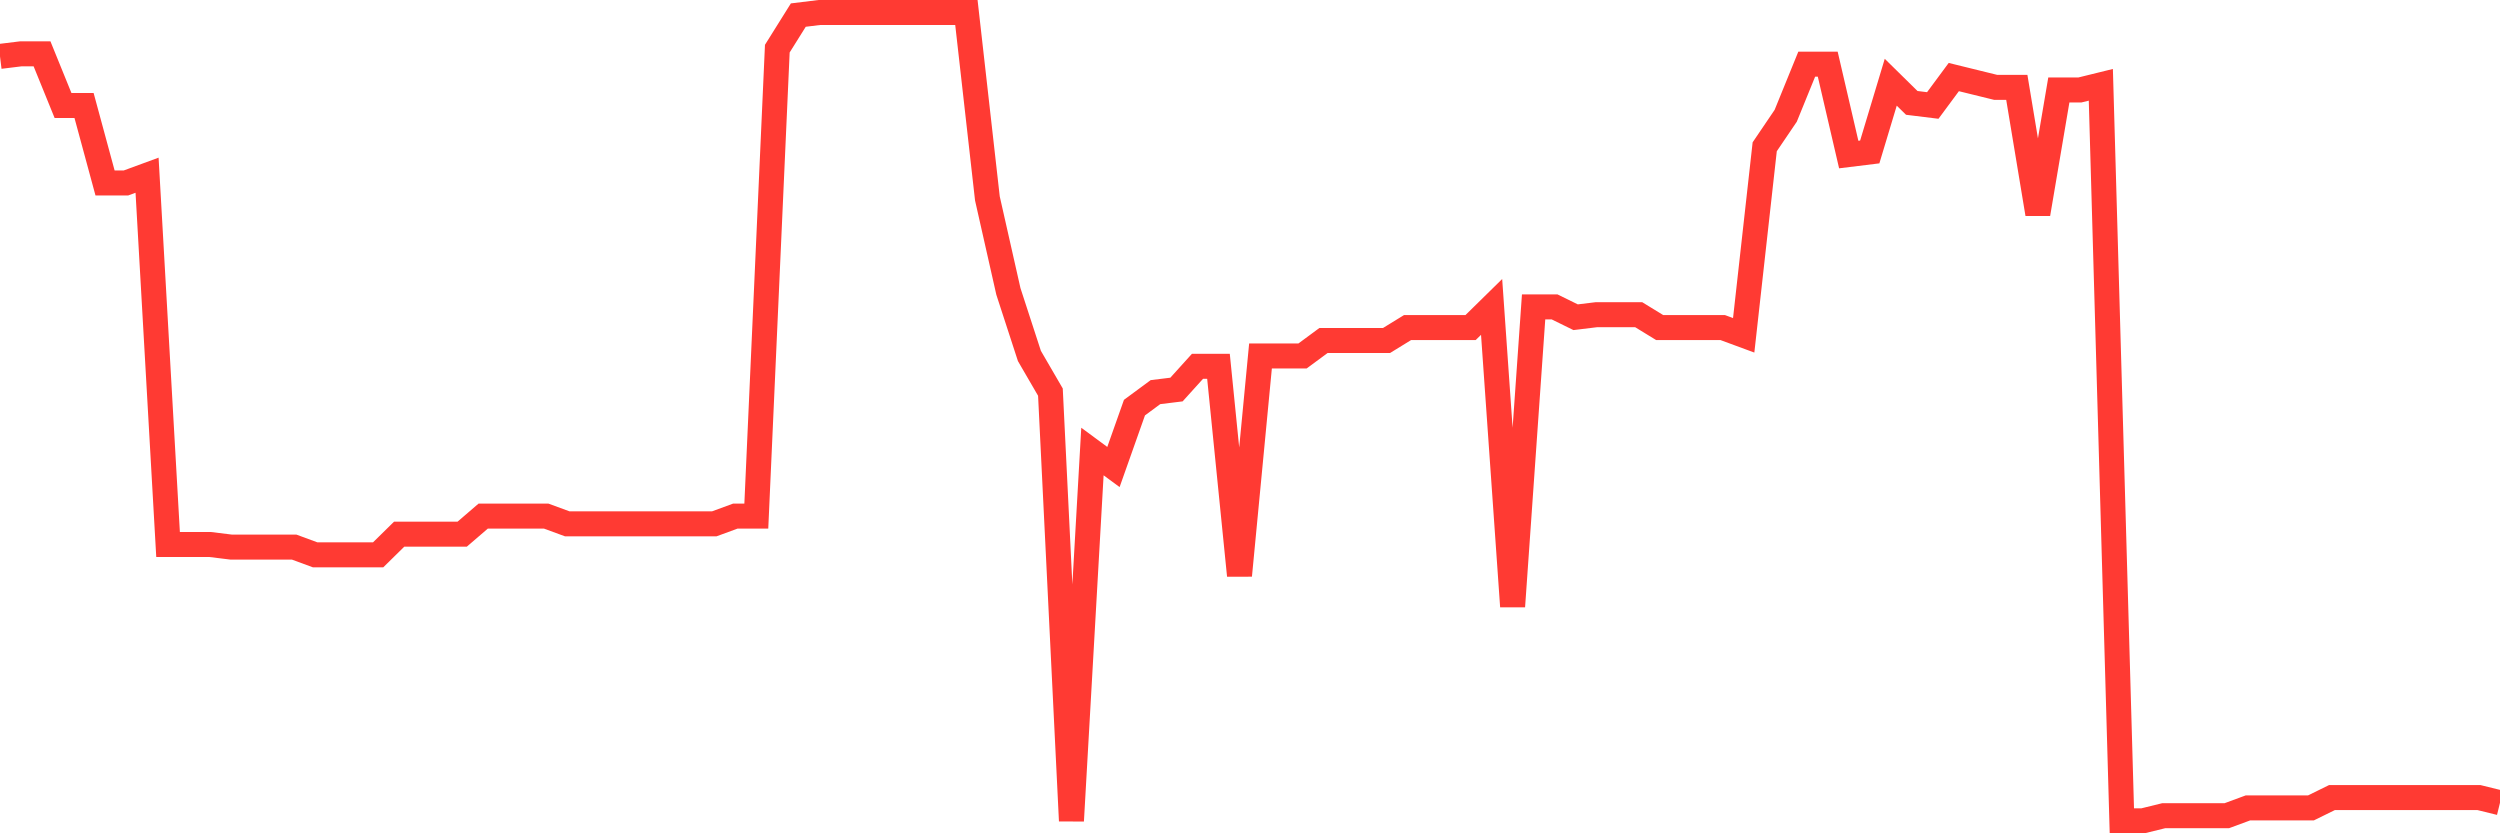 <svg
  xmlns="http://www.w3.org/2000/svg"
  xmlns:xlink="http://www.w3.org/1999/xlink"
  width="120"
  height="40"
  viewBox="0 0 120 40"
  preserveAspectRatio="none"
>
  <polyline
    points="0,2.707 1.008,2.583 2.017,2.583 3.025,5.063 4.034,5.063 5.042,8.781 6.05,8.781 7.059,8.41 8.067,26.136 9.076,26.136 10.084,26.136 11.092,26.26 12.101,26.26 13.109,26.26 14.118,26.26 15.126,26.632 16.134,26.632 17.143,26.632 18.151,26.632 19.16,25.64 20.168,25.64 21.176,25.64 22.185,25.64 23.193,24.773 24.202,24.773 25.21,24.773 26.218,24.773 27.227,25.144 28.235,25.144 29.244,25.144 30.252,25.144 31.261,25.144 32.269,25.144 33.277,25.144 34.286,25.144 35.294,24.773 36.303,24.773 37.311,2.335 38.319,0.724 39.328,0.6 40.336,0.6 41.345,0.6 42.353,0.6 43.361,0.6 44.37,0.6 45.378,0.6 46.387,0.6 47.395,9.525 48.403,13.988 49.412,17.087 50.42,18.822 51.429,39.4 52.437,21.673 53.445,22.417 54.454,19.566 55.462,18.822 56.471,18.698 57.479,17.583 58.487,17.583 59.496,27.624 60.504,17.087 61.513,17.087 62.521,17.087 63.529,16.343 64.538,16.343 65.546,16.343 66.555,16.343 67.563,15.723 68.571,15.723 69.58,15.723 70.588,15.723 71.597,14.732 72.605,29.111 73.613,14.732 74.622,14.732 75.63,15.227 76.639,15.104 77.647,15.104 78.655,15.104 79.664,15.723 80.672,15.723 81.681,15.723 82.689,15.723 83.697,16.095 84.706,7.046 85.714,5.558 86.723,3.079 87.731,3.079 88.739,7.418 89.748,7.294 90.756,3.947 91.765,4.939 92.773,5.063 93.782,3.699 94.79,3.947 95.798,4.195 96.807,4.195 97.815,10.269 98.824,4.319 99.832,4.319 100.84,4.071 101.849,39.4 102.857,39.4 103.866,39.152 104.874,39.152 105.882,39.152 106.891,39.152 107.899,38.78 108.908,38.78 109.916,38.78 110.924,38.78 111.933,38.284 112.941,38.284 113.95,38.284 114.958,38.284 115.966,38.284 116.975,38.284 117.983,38.284 118.992,38.284 120,38.532"
    fill="none"
    stroke="#ff3a33"
    stroke-width="1.2"
  >
  </polyline>
</svg>